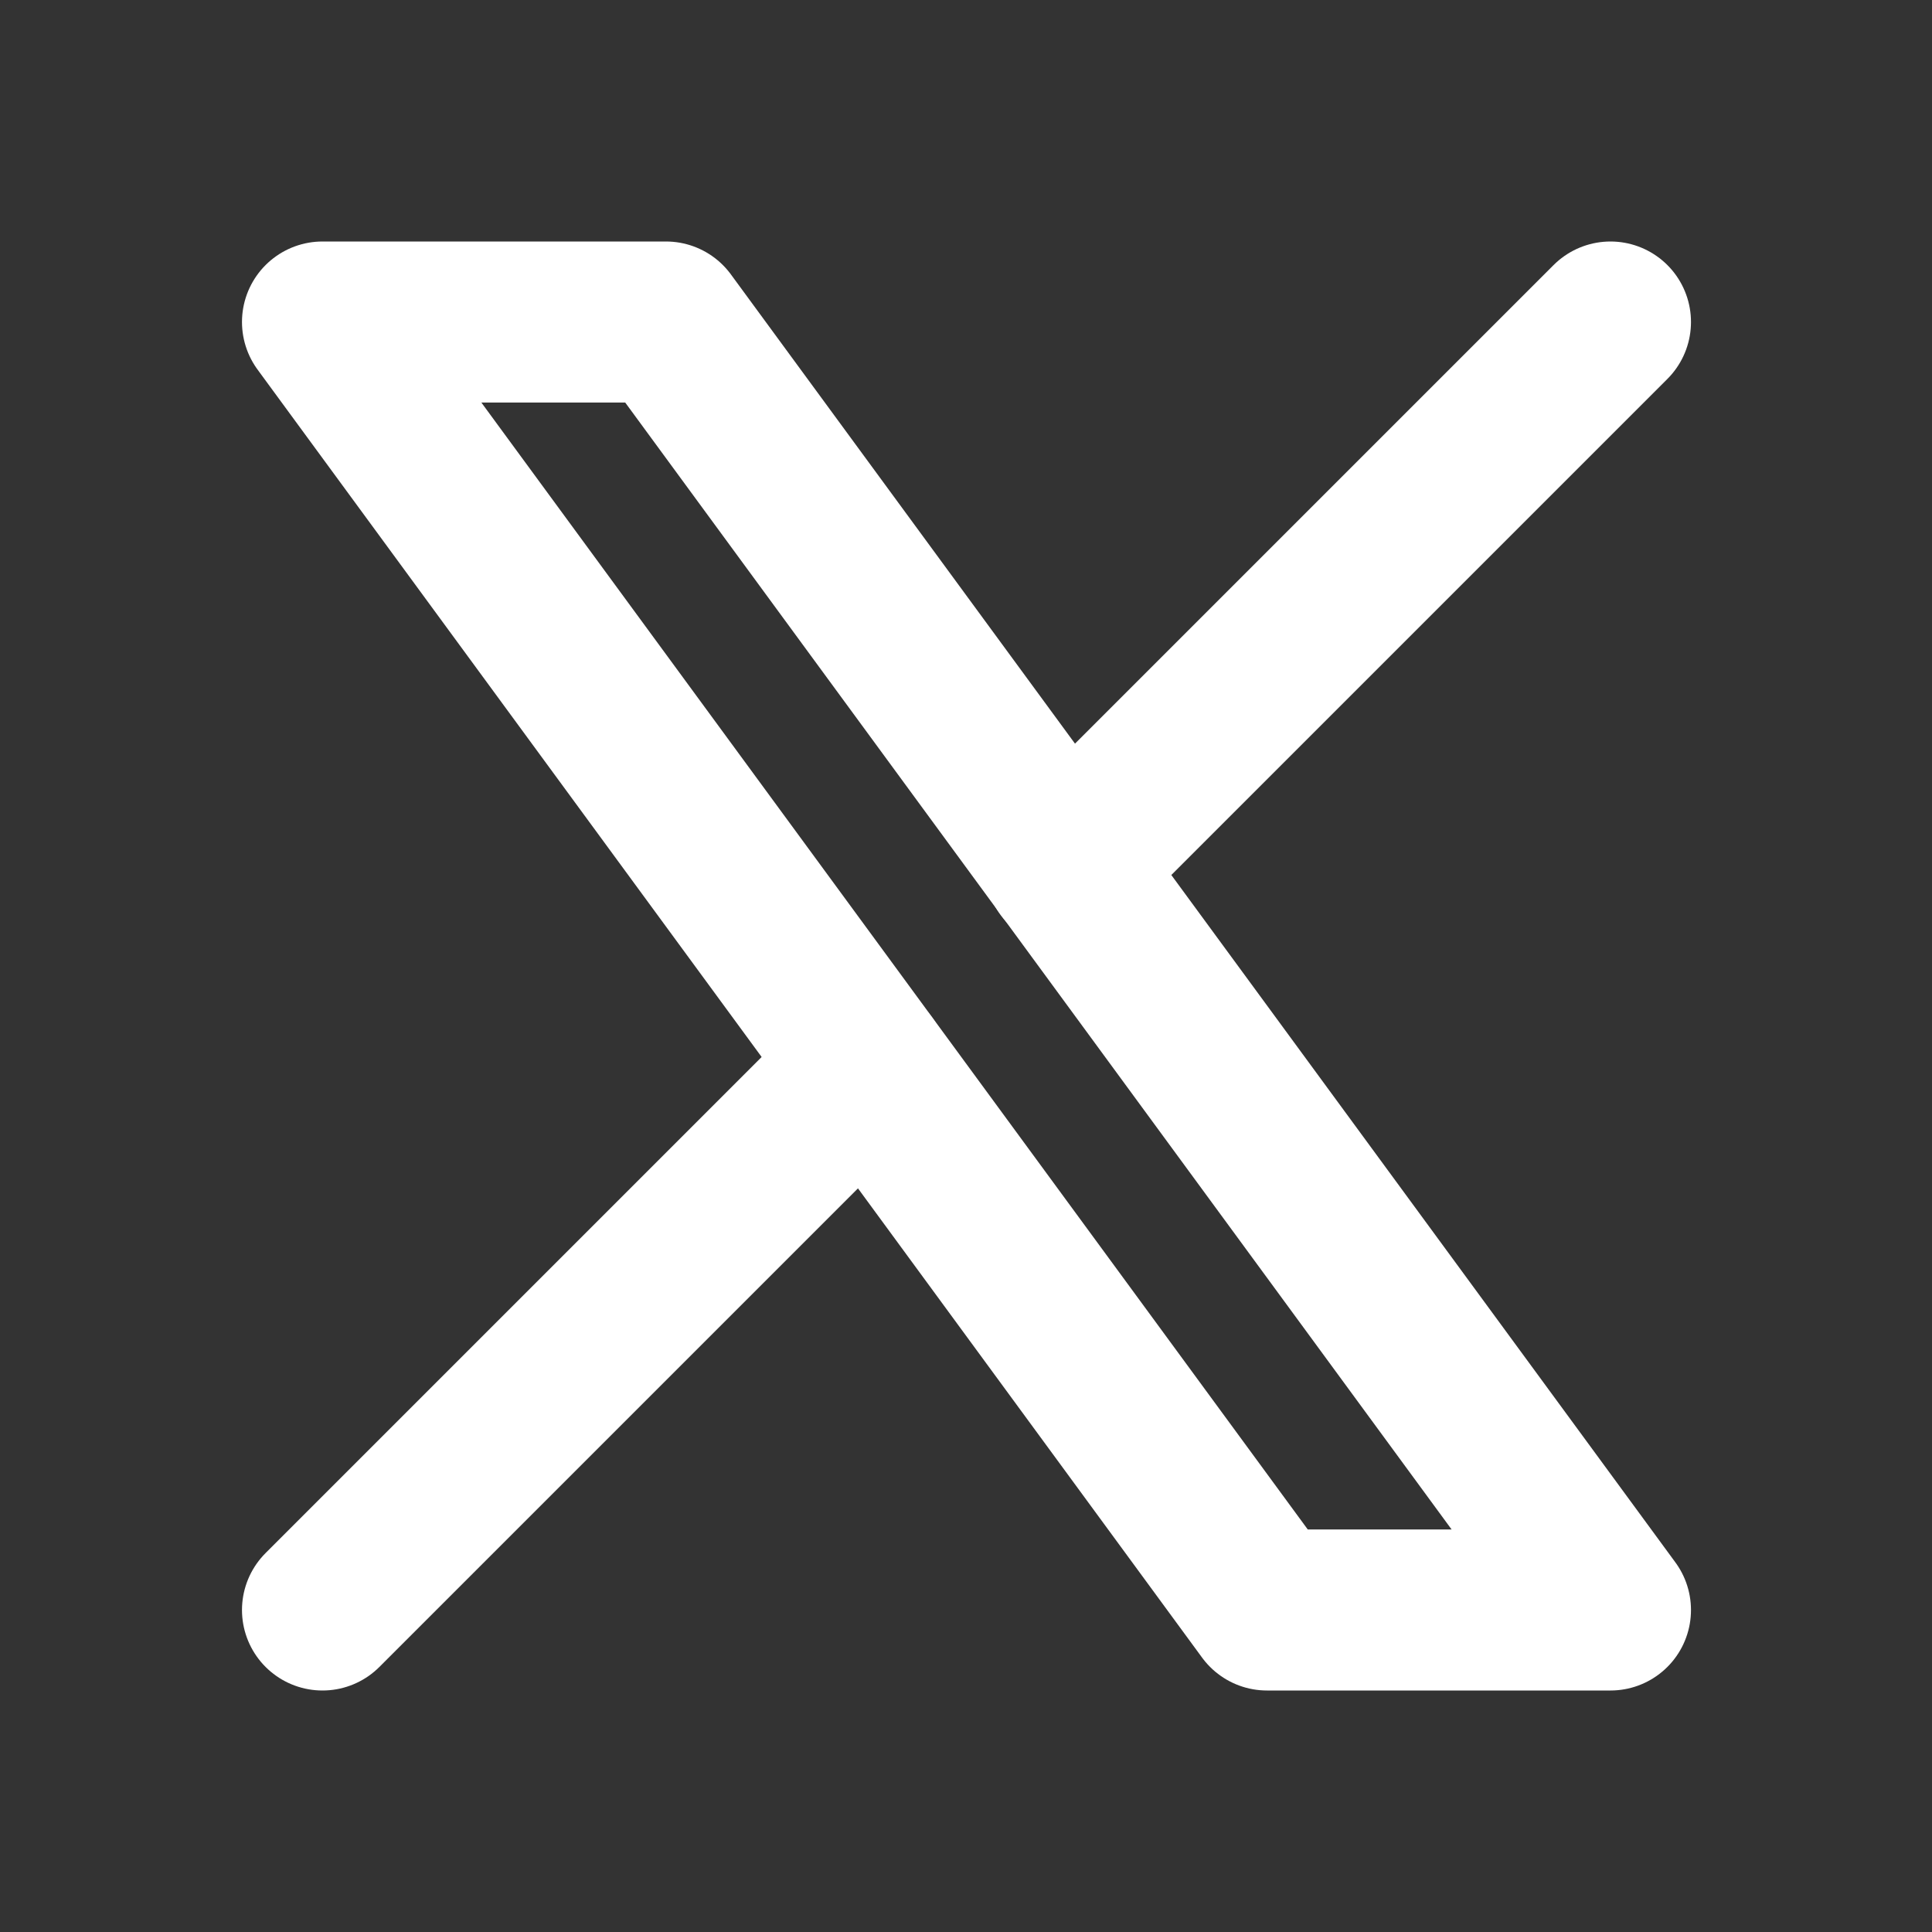 <svg width="24" height="24" viewBox="0 0 24 24" fill="none" xmlns="http://www.w3.org/2000/svg">
<rect x="0" y="0" width="24" height="24" fill="#333333" stroke="none"/>
<g clip-path="url(#clip0_226_1159)">
<path d="M4.006 4L15.739 20H20.006L8.273 4H4.006Z" stroke="white" stroke-width="2" stroke-linecap="round" stroke-linejoin="round"/>
<path d="M4.006 20L10.774 13.232M13.234 10.772L20.006 4" stroke="white" stroke-width="2" stroke-linecap="round" stroke-linejoin="round"/>
</g>
<defs>
<clipPath id="clip0_226_1159">
<rect width="24" height="24" fill="white" transform="translate(0.006)"/>
</clipPath>
</defs>
</svg>
